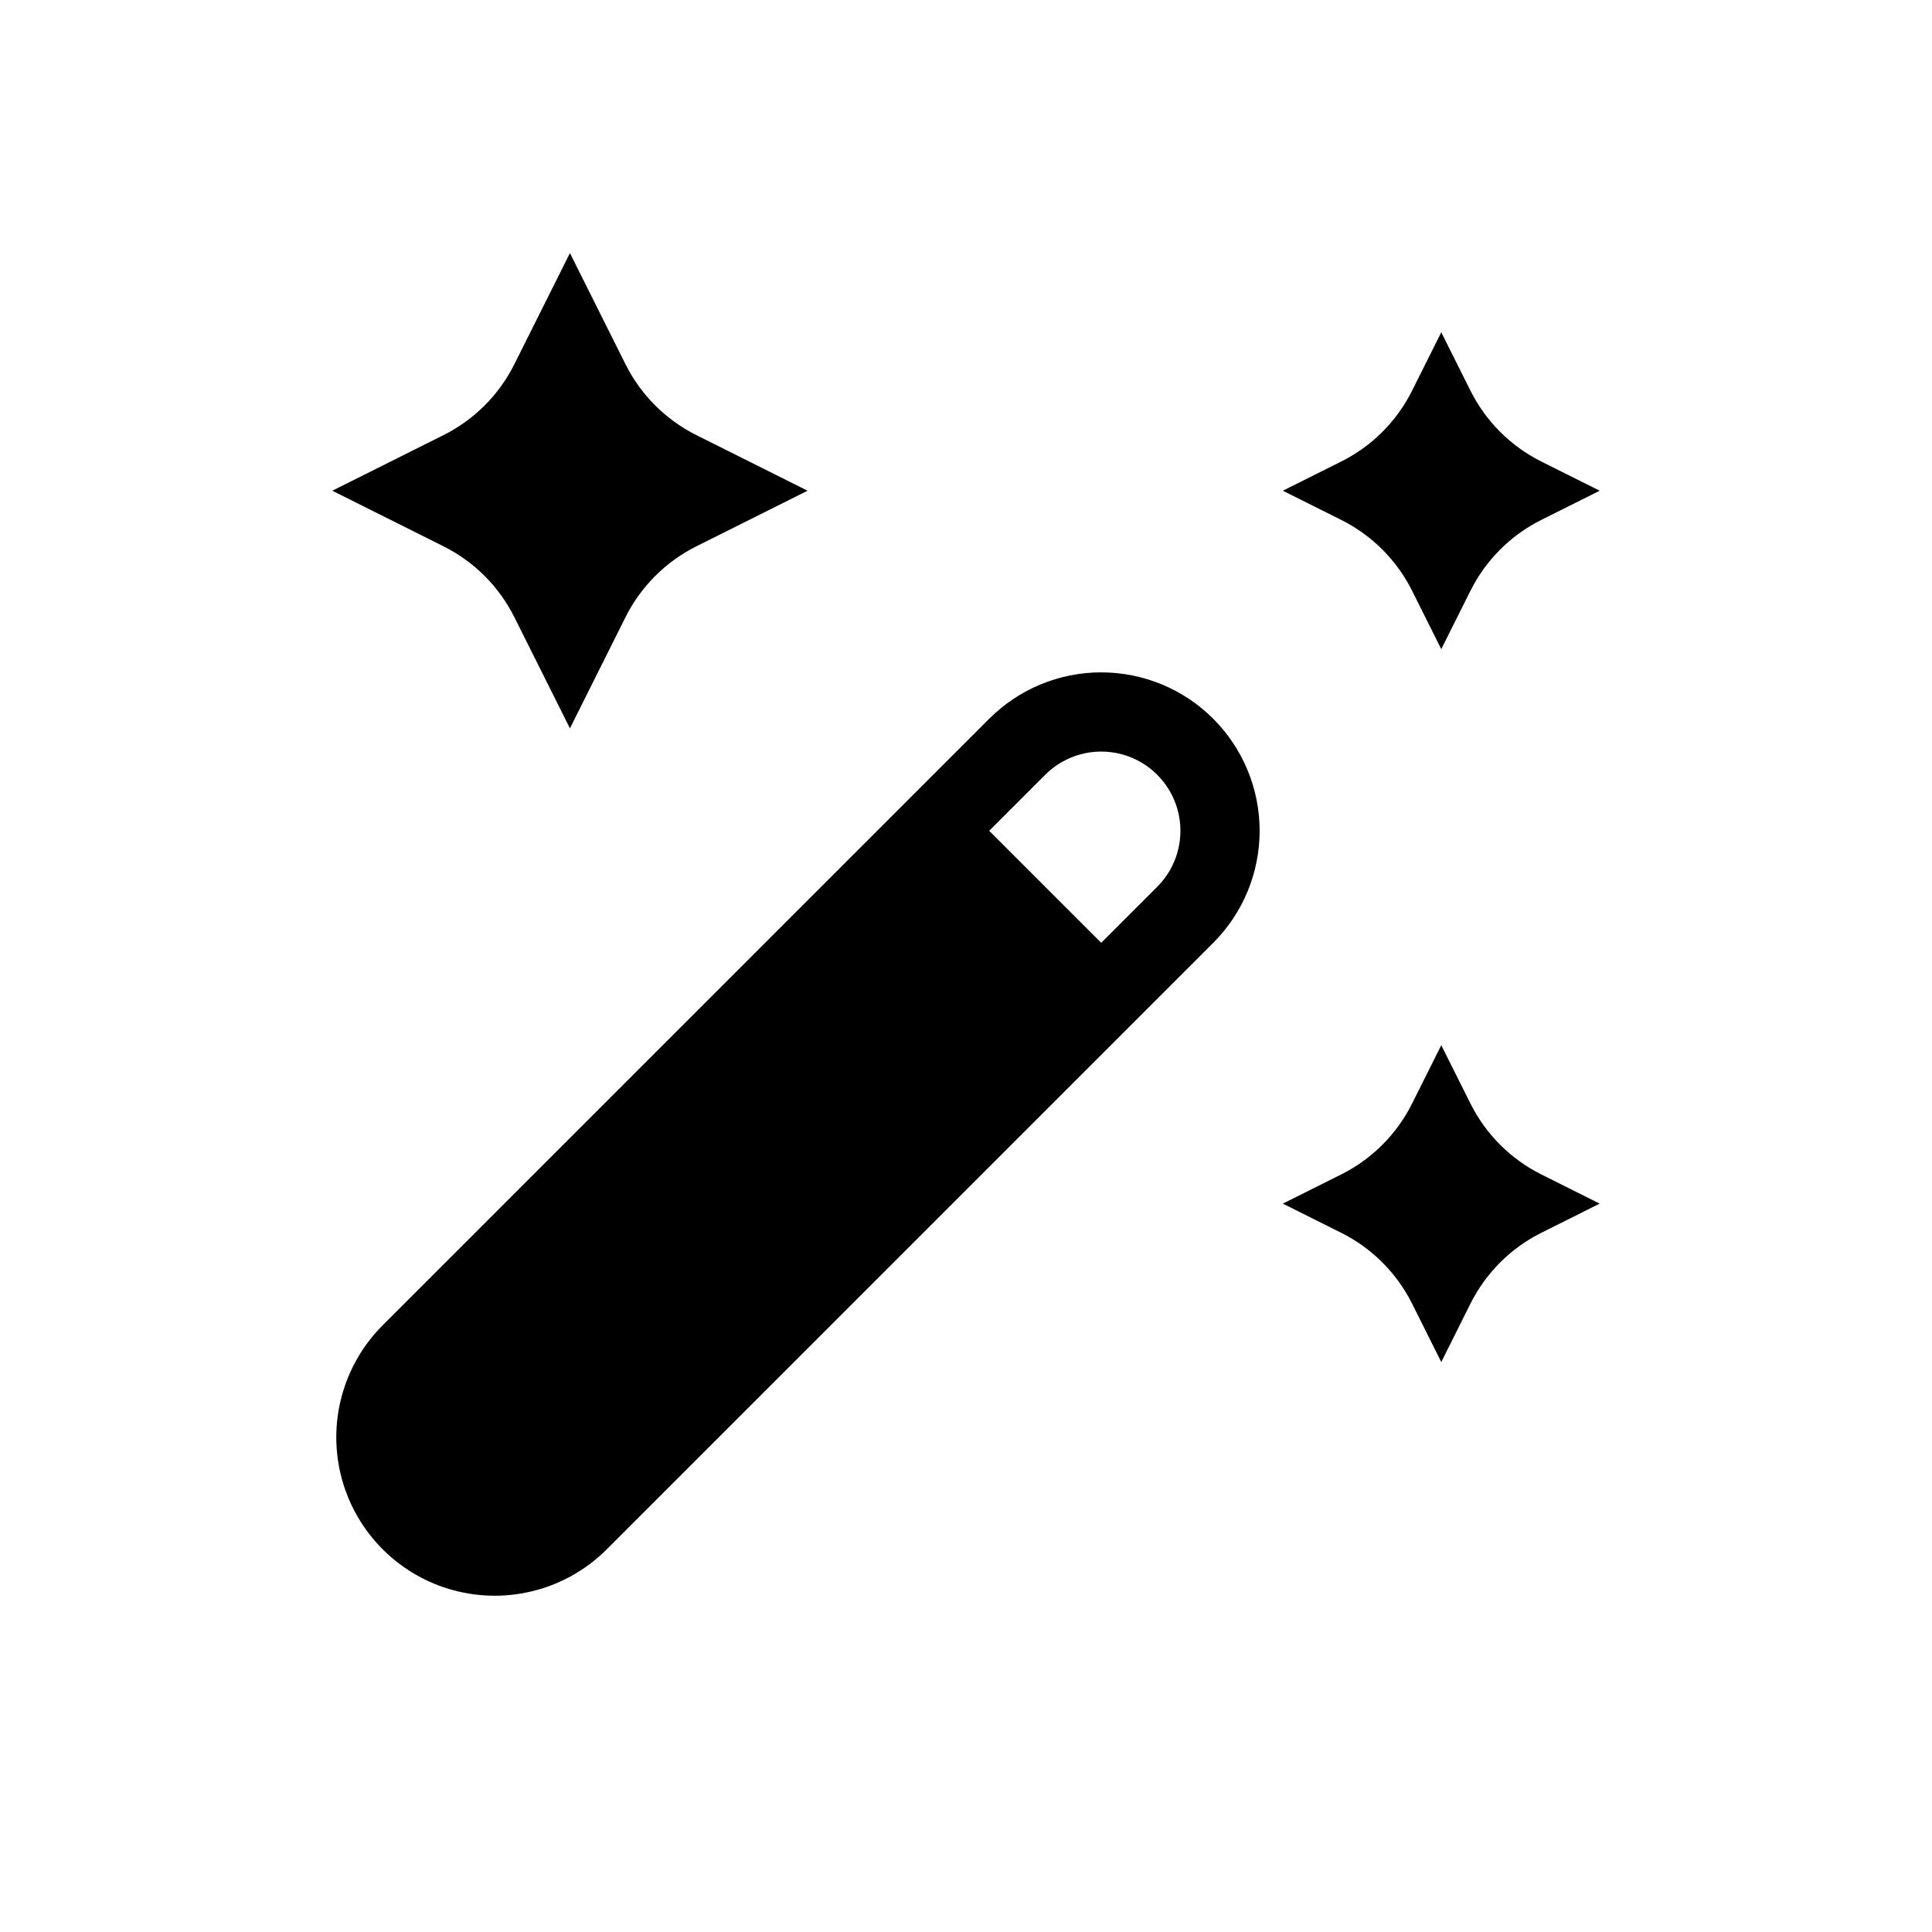 <?xml version="1.0" encoding="UTF-8"?>
<!-- Uploaded to: ICON Repo, www.svgrepo.com, Generator: ICON Repo Mixer Tools -->
<svg fill="#000000" width="800px" height="800px" version="1.1" viewBox="144 144 512 512" xmlns="http://www.w3.org/2000/svg">
 <g>
  <path d="m525.95 420.99-7.738 15.473c-4.059 8.125-10.648 14.711-18.773 18.773l-15.473 7.738 15.469 7.734 0.004-0.004c8.125 4.062 14.715 10.652 18.777 18.777l7.734 15.473 7.734-15.473h0.004c4.062-8.125 10.648-14.715 18.777-18.777l15.469-7.731-15.473-7.738c-8.125-4.062-14.711-10.652-18.773-18.773z"/>
  <path d="m525.95 316.03 7.734-15.473h0.004c4.062-8.129 10.648-14.715 18.777-18.777l15.469-7.734-15.473-7.738c-8.125-4.062-14.711-10.648-18.773-18.773l-7.738-15.473-7.738 15.473c-4.059 8.125-10.648 14.711-18.773 18.773l-15.473 7.738 15.469 7.734h0.004c8.125 4.062 14.715 10.648 18.777 18.777z"/>
  <path d="m295.04 337.02 14.73-29.465v-0.004c4.062-8.125 10.652-14.711 18.777-18.773l29.469-14.734-29.469-14.734c-8.125-4.062-14.715-10.652-18.777-18.777l-14.73-29.465-14.734 29.469c-4.062 8.125-10.652 14.711-18.777 18.773l-29.465 14.734 29.465 14.734c8.125 4.062 14.715 10.648 18.777 18.773z"/>
  <path d="m465.52 334.48c-7.871-7.875-18.551-12.297-29.688-12.297-11.133 0-21.812 4.422-29.684 12.297l-160.73 160.73c-10.609 10.609-14.75 26.066-10.867 40.555s15.199 25.805 29.688 29.688c14.488 3.883 29.945-0.258 40.555-10.863l160.73-160.73c7.871-7.875 12.293-18.555 12.293-29.688 0-11.133-4.422-21.812-12.293-29.688zm-14.84 44.531-14.844 14.844-29.688-29.688 14.844-14.844c5.301-5.305 13.031-7.375 20.277-5.434 7.242 1.941 12.902 7.598 14.844 14.844 1.941 7.242-0.133 14.973-5.434 20.277z"/>
 </g>
</svg>
